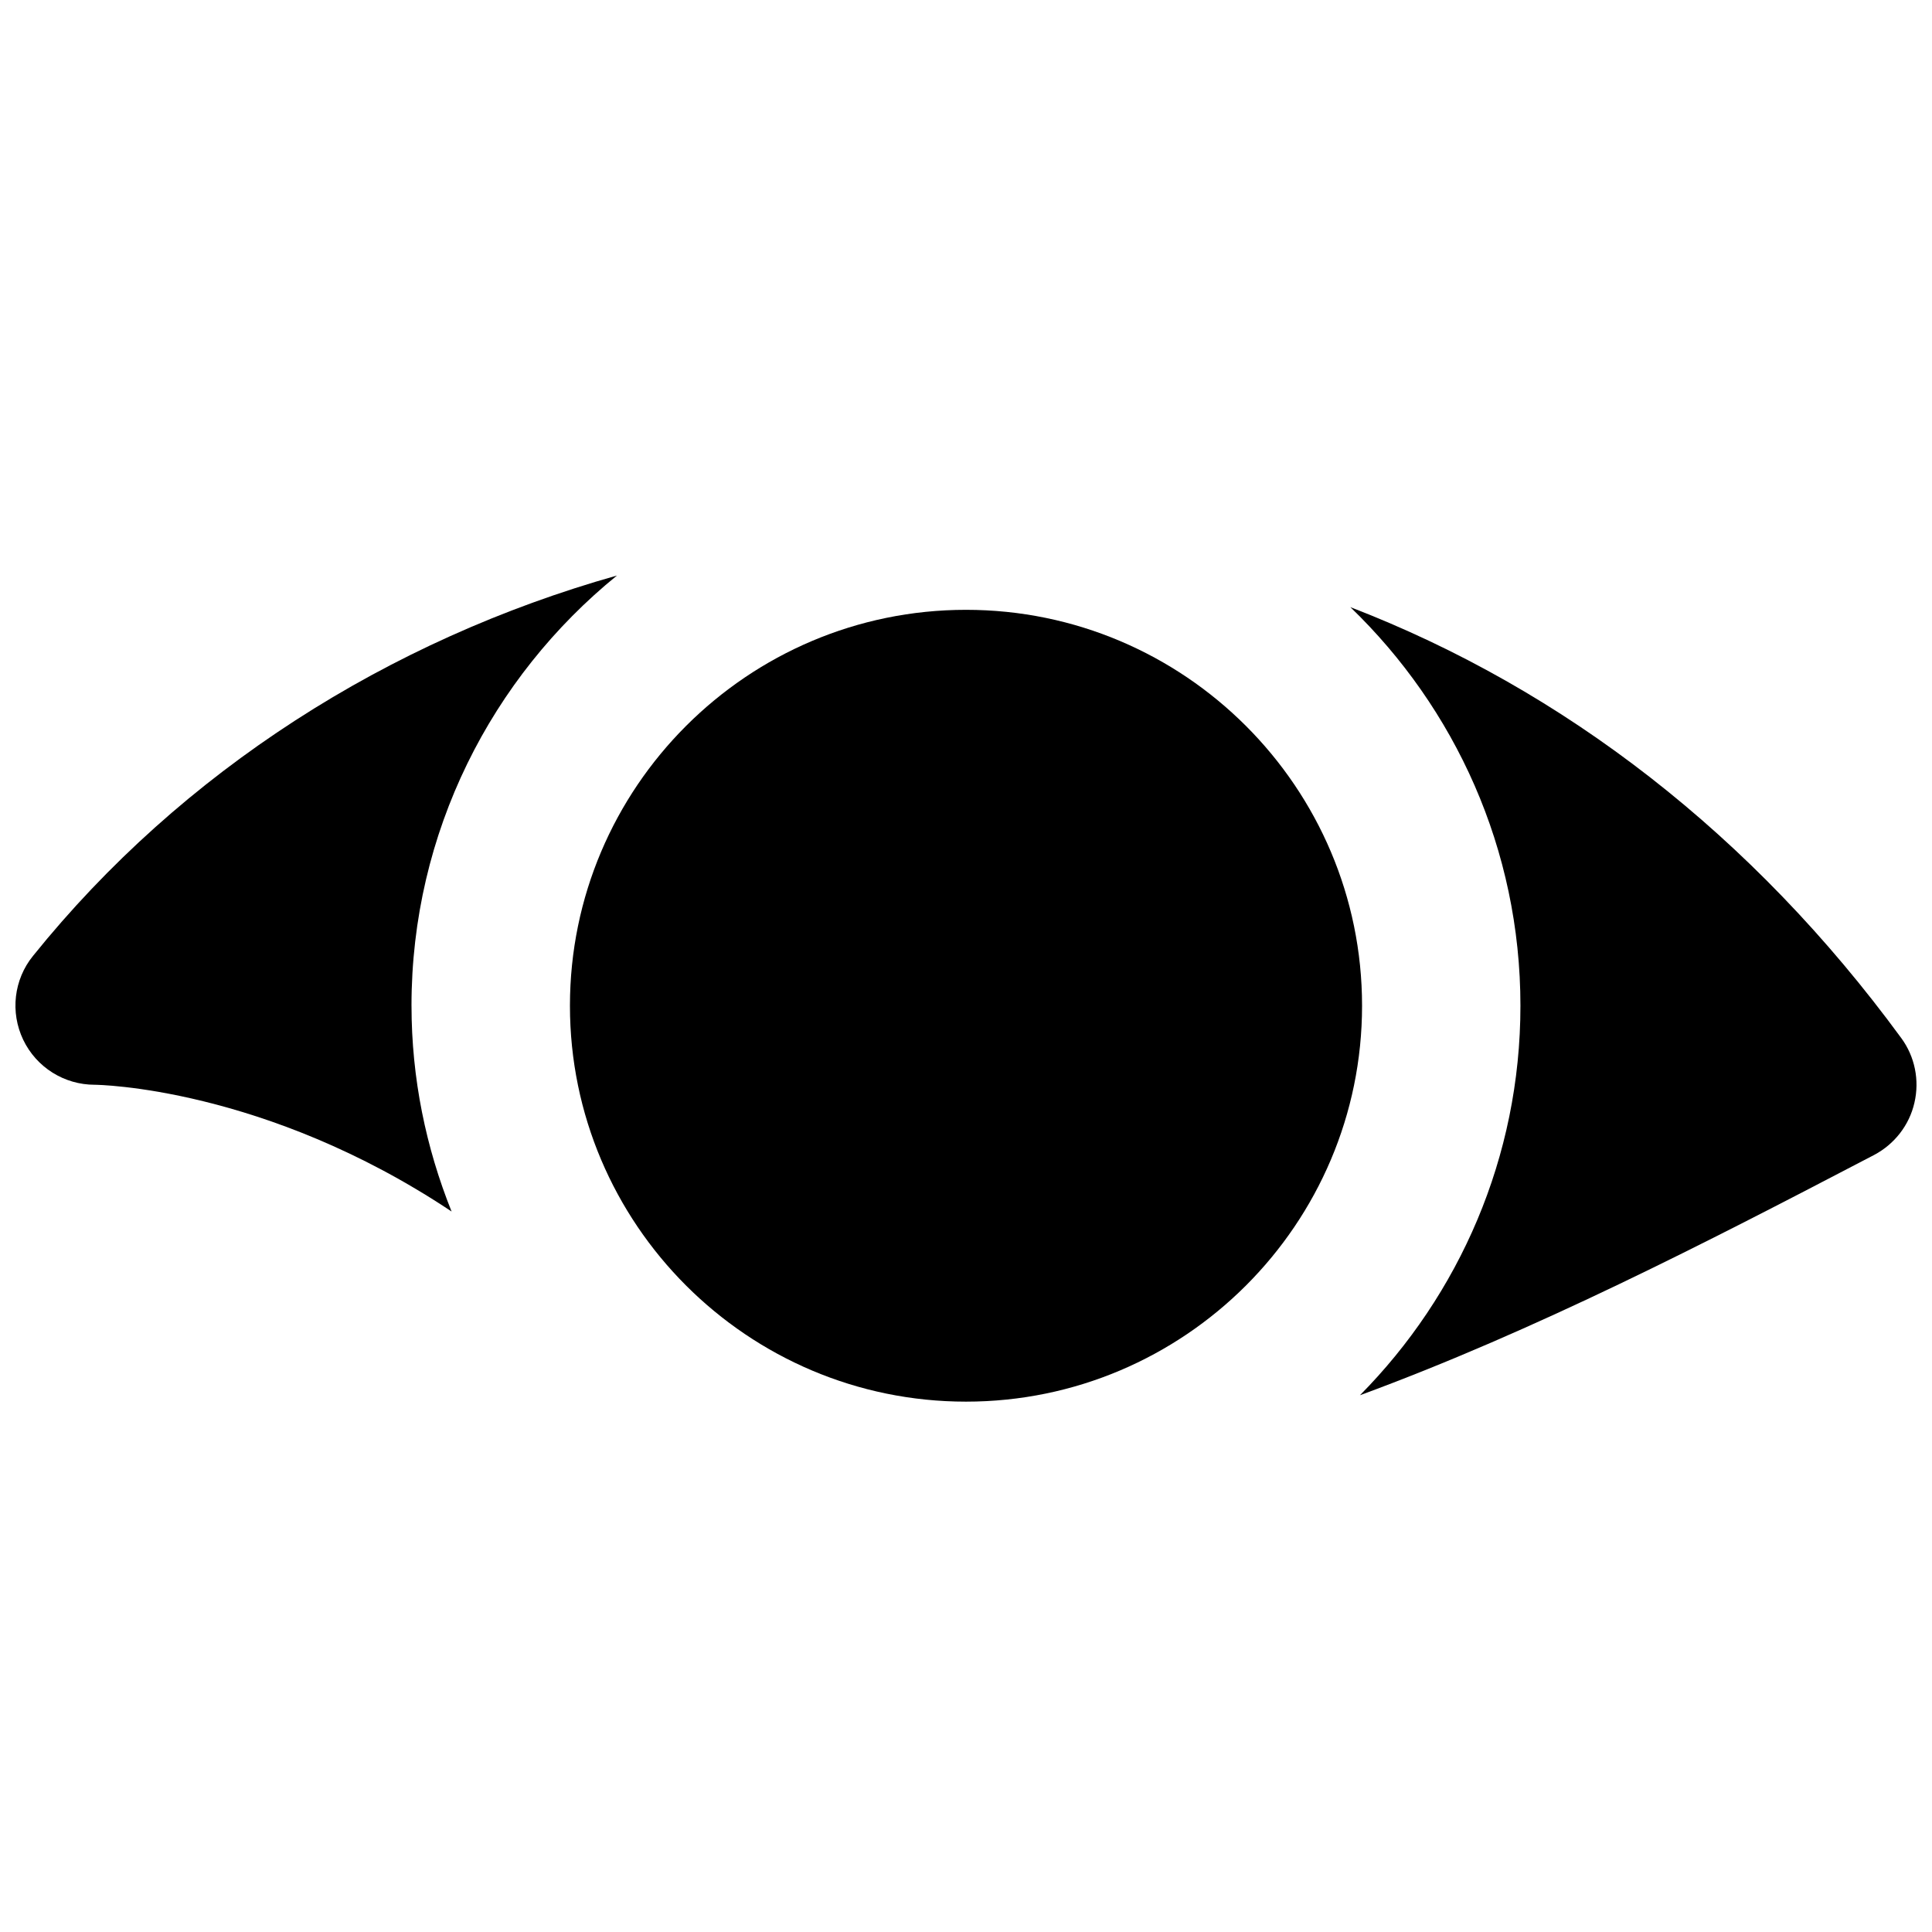 <?xml version="1.0" encoding="UTF-8"?>
<!-- Uploaded to: SVG Repo, www.svgrepo.com, Generator: SVG Repo Mixer Tools -->
<svg width="800px" height="800px" version="1.1" viewBox="144 144 512 512" xmlns="http://www.w3.org/2000/svg">
 <defs>
  <clipPath id="b">
   <path d="m501 304h150.9v210h-150.9z"/>
  </clipPath>
  <clipPath id="a">
   <path d="m148.09 296h159.91v170h-159.91z"/>
  </clipPath>
 </defs>
 <path d="m400 305.61c-57.875 0-104.96 47.066-104.96 104.92 0 57.855 47.086 104.92 104.96 104.92s104.96-47.062 104.96-104.92c0-57.852-47.082-104.92-104.96-104.92" fill-rule="evenodd"/>
 <g clip-path="url(#b)">
  <path d="m647.84 419.08c-39.297-53.676-89.383-92.387-145.98-114.18 27.73 26.723 45.07 64.152 45.07 105.63 0 40.199-16.27 76.664-42.527 103.22 46.453-17.066 92.551-40.871 132.98-61.969l3.231-1.68c5.418-2.856 9.363-7.894 10.727-13.855 1.387-5.961 0.129-12.238-3.504-17.172" fill-rule="evenodd"/>
 </g>
 <g clip-path="url(#a)">
  <path d="m253.05 410.53c0-45.973 21.266-87.055 54.453-114.01-60.52 17.066-115.25 51.746-154.75 100.8-5.102 6.277-6.086 14.945-2.602 22.23s10.852 11.922 18.934 11.922c0.547 0 44.984 0.527 94.59 33.59-6.781-16.898-10.621-35.266-10.621-54.539" fill-rule="evenodd"/>
 </g>
</svg>